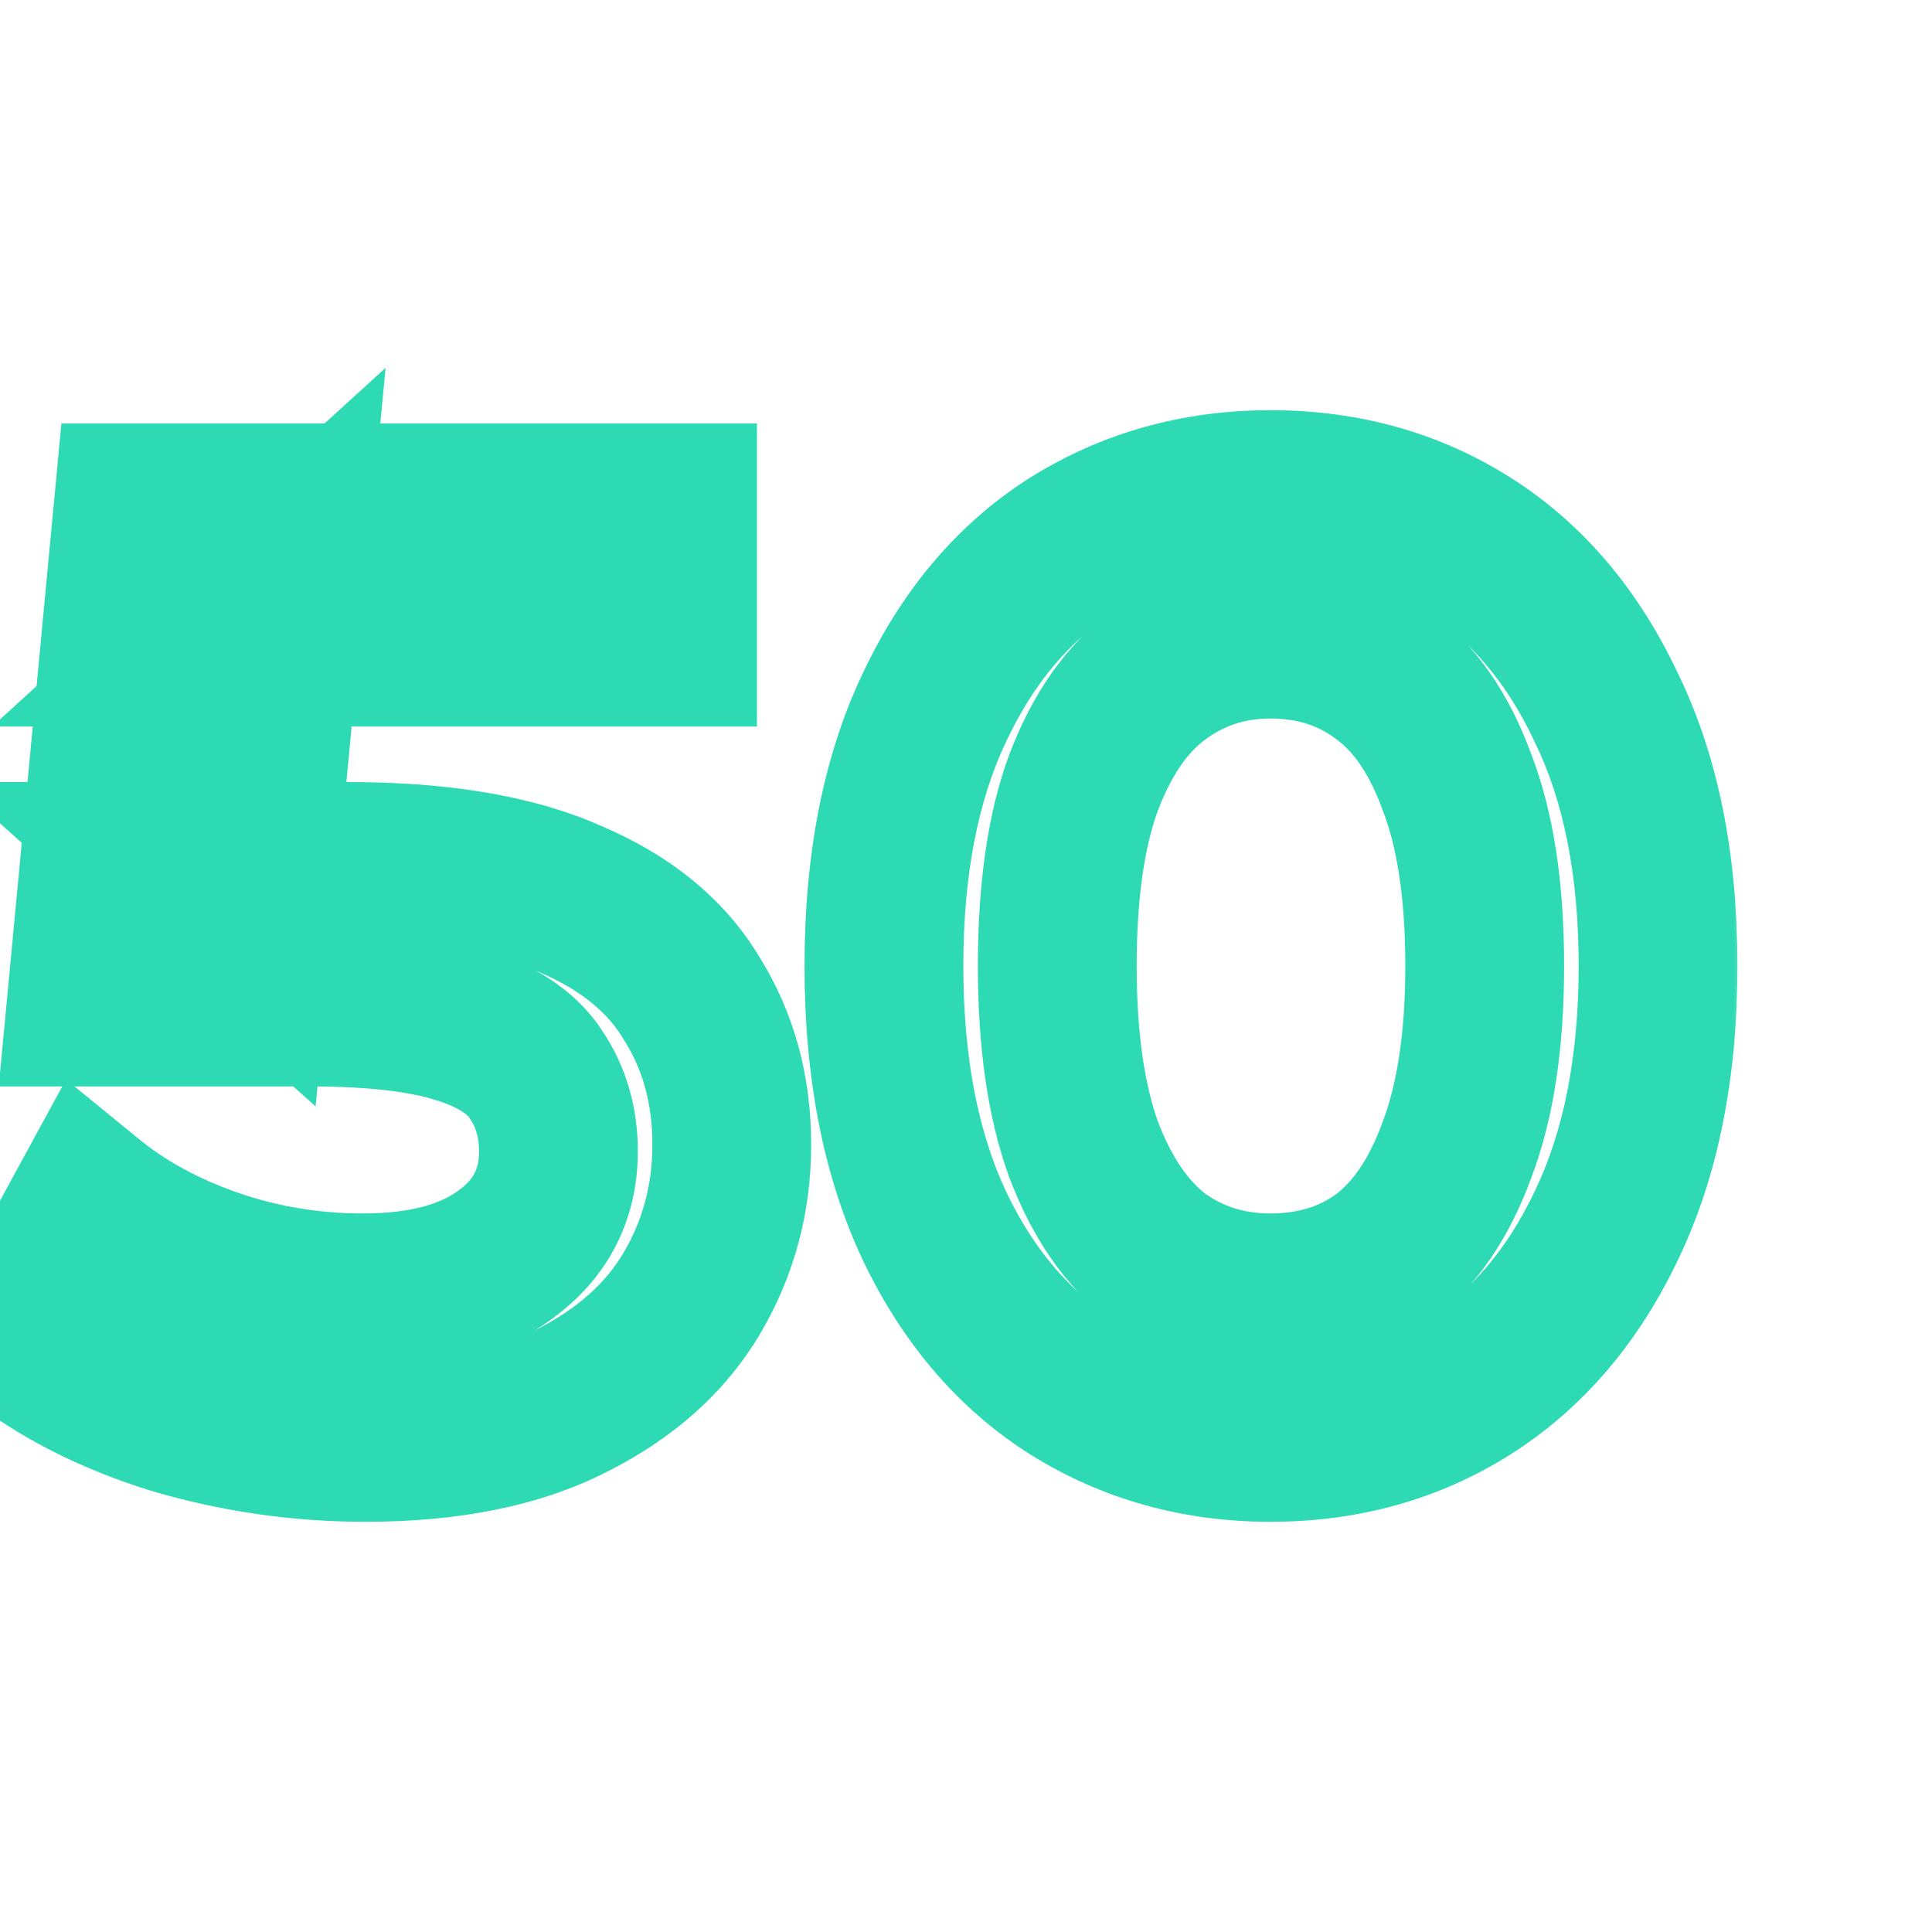 <svg width="73" height="73" viewBox="0 0 73 73" fill="none" xmlns="http://www.w3.org/2000/svg">
<mask id="path-1-outside-1_3620_29727" maskUnits="userSpaceOnUse" x="-4" y="13" width="70" height="45" fill="black">
<rect fill="white" x="-4" y="13" width="70" height="45"/>
<path d="M13.8 54.5C11.333 54.5 8.917 54.15 6.55 53.45C4.217 52.717 2.25 51.717 0.65 50.45L3.4 45.4C4.667 46.433 6.2 47.267 8 47.9C9.833 48.533 11.733 48.85 13.7 48.85C16 48.85 17.8 48.367 19.1 47.4C20.433 46.433 21.1 45.133 21.1 43.5C21.1 42.4 20.817 41.433 20.25 40.6C19.717 39.767 18.75 39.133 17.35 38.7C15.983 38.267 14.1 38.05 11.7 38.05H3.25L5.05 19H25.6V24.45H7.45L10.85 21.35L9.5 35.6L6.1 32.55H13.15C16.617 32.55 19.4 33.017 21.5 33.95C23.633 34.85 25.183 36.117 26.15 37.75C27.15 39.35 27.65 41.183 27.65 43.25C27.65 45.283 27.15 47.15 26.15 48.85C25.15 50.55 23.617 51.917 21.55 52.95C19.517 53.983 16.933 54.5 13.8 54.5ZM47.999 54.5C45.233 54.5 42.733 53.8 40.499 52.4C38.299 51 36.566 48.967 35.299 46.3C34.033 43.6 33.399 40.333 33.399 36.5C33.399 32.667 34.033 29.417 35.299 26.75C36.566 24.05 38.299 22 40.499 20.6C42.733 19.2 45.233 18.5 47.999 18.5C50.799 18.5 53.299 19.2 55.499 20.6C57.699 22 59.433 24.05 60.699 26.75C61.999 29.417 62.649 32.667 62.649 36.5C62.649 40.333 61.999 43.6 60.699 46.3C59.433 48.967 57.699 51 55.499 52.4C53.299 53.8 50.799 54.5 47.999 54.5ZM47.999 48.85C49.633 48.85 51.049 48.417 52.249 47.55C53.449 46.65 54.383 45.283 55.049 43.45C55.749 41.617 56.099 39.3 56.099 36.5C56.099 33.667 55.749 31.35 55.049 29.55C54.383 27.717 53.449 26.367 52.249 25.5C51.049 24.6 49.633 24.15 47.999 24.15C46.433 24.15 45.033 24.6 43.799 25.5C42.599 26.367 41.649 27.717 40.949 29.55C40.283 31.35 39.949 33.667 39.949 36.5C39.949 39.3 40.283 41.617 40.949 43.45C41.649 45.283 42.599 46.65 43.799 47.55C45.033 48.417 46.433 48.85 47.999 48.85Z"/>
</mask>
<path d="M6.55 53.45L5.651 56.312L5.675 56.32L5.699 56.327L6.55 53.45ZM0.65 50.45L-1.985 49.015L-3.193 51.234L-1.212 52.802L0.65 50.45ZM3.4 45.4L5.296 43.075L2.495 40.79L0.765 43.965L3.4 45.4ZM8 47.9L7.004 50.73L7.012 50.733L7.02 50.736L8 47.9ZM19.1 47.4L17.339 44.971L17.324 44.982L17.31 44.993L19.1 47.4ZM20.25 40.6L17.723 42.217L17.746 42.252L17.769 42.287L20.25 40.6ZM17.35 38.7L16.443 41.56L16.453 41.563L16.463 41.566L17.35 38.7ZM3.25 38.05L0.263 37.768L-0.047 41.05H3.25V38.05ZM5.05 19V16H2.32L2.063 18.718L5.05 19ZM25.6 19H28.6V16H25.6V19ZM25.6 24.45V27.45H28.6V24.45H25.6ZM7.45 24.45L5.429 22.233L-0.293 27.45H7.45V24.45ZM10.85 21.35L13.837 21.633L14.569 13.899L8.829 19.133L10.85 21.35ZM9.5 35.6L7.497 37.833L11.925 41.806L12.487 35.883L9.5 35.6ZM6.1 32.55V29.55H-1.737L4.097 34.783L6.1 32.55ZM21.5 33.95L20.282 36.691L20.308 36.703L20.334 36.714L21.5 33.95ZM26.15 37.75L23.568 39.278L23.587 39.309L23.606 39.34L26.15 37.75ZM26.15 48.85L23.564 47.329L23.564 47.329L26.15 48.85ZM21.55 52.95L20.208 50.267L20.2 50.271L20.191 50.276L21.55 52.95ZM13.8 51.5C11.622 51.5 9.491 51.191 7.401 50.573L5.699 56.327C8.342 57.108 11.045 57.5 13.8 57.5V51.5ZM7.449 50.588C5.398 49.943 3.774 49.097 2.512 48.098L-1.212 52.802C0.726 54.336 3.035 55.49 5.651 56.312L7.449 50.588ZM3.285 51.885L6.035 46.835L0.765 43.965L-1.985 49.015L3.285 51.885ZM1.504 47.725C3.08 49.011 4.931 50 7.004 50.73L8.996 45.07C7.469 44.533 6.253 43.856 5.296 43.075L1.504 47.725ZM7.02 50.736C9.173 51.479 11.405 51.85 13.7 51.85V45.85C12.062 45.85 10.493 45.587 8.98 45.064L7.02 50.736ZM13.7 51.85C16.382 51.85 18.896 51.291 20.89 49.807L17.31 44.993C16.704 45.443 15.618 45.85 13.7 45.85V51.85ZM20.861 49.829C22.965 48.303 24.1 46.104 24.1 43.5H18.1C18.1 44.163 17.902 44.563 17.339 44.971L20.861 49.829ZM24.1 43.5C24.1 41.856 23.667 40.289 22.731 38.913L17.769 42.287C17.967 42.577 18.1 42.944 18.1 43.5H24.1ZM22.777 38.983C21.715 37.323 19.998 36.379 18.237 35.834L16.463 41.566C17.502 41.887 17.719 42.21 17.723 42.217L22.777 38.983ZM18.257 35.84C16.465 35.272 14.23 35.05 11.7 35.05V41.05C13.97 41.05 15.501 41.261 16.443 41.56L18.257 35.84ZM11.7 35.05H3.25V41.05H11.7V35.05ZM6.237 38.332L8.037 19.282L2.063 18.718L0.263 37.768L6.237 38.332ZM5.05 22H25.6V16H5.05V22ZM22.6 19V24.45H28.6V19H22.6ZM25.6 21.45H7.45V27.45H25.6V21.45ZM9.471 26.667L12.871 23.567L8.829 19.133L5.429 22.233L9.471 26.667ZM7.863 21.067L6.513 35.317L12.487 35.883L13.837 21.633L7.863 21.067ZM11.503 33.367L8.103 30.317L4.097 34.783L7.497 37.833L11.503 33.367ZM6.1 35.55H13.15V29.55H6.1V35.55ZM13.15 35.55C16.39 35.55 18.709 35.993 20.282 36.691L22.718 31.209C20.09 30.041 16.843 29.55 13.15 29.55V35.55ZM20.334 36.714C22.008 37.42 22.995 38.31 23.568 39.278L28.732 36.222C27.371 33.923 25.259 32.28 22.666 31.186L20.334 36.714ZM23.606 39.34C24.28 40.418 24.65 41.69 24.65 43.25H30.65C30.65 40.677 30.02 38.282 28.694 36.16L23.606 39.34ZM24.65 43.25C24.65 44.766 24.284 46.105 23.564 47.329L28.736 50.371C30.016 48.195 30.65 45.801 30.65 43.25H24.65ZM23.564 47.329C22.905 48.449 21.847 49.447 20.208 50.267L22.892 55.633C25.386 54.386 27.395 52.651 28.736 50.371L23.564 47.329ZM20.191 50.276C18.706 51.03 16.628 51.5 13.8 51.5V57.5C17.238 57.5 20.327 56.937 22.909 55.624L20.191 50.276ZM40.499 52.4L38.889 54.931L38.897 54.937L38.906 54.942L40.499 52.4ZM35.299 46.3L32.583 47.574L32.586 47.581L32.589 47.587L35.299 46.3ZM35.299 26.75L38.009 28.037L38.012 28.031L38.015 28.024L35.299 26.75ZM40.499 20.6L38.906 18.058L38.897 18.064L38.889 18.069L40.499 20.6ZM60.699 26.75L57.983 28.024L57.993 28.044L58.003 28.065L60.699 26.75ZM60.699 46.3L57.996 44.999L57.993 45.006L57.989 45.013L60.699 46.3ZM55.499 52.4L53.889 49.869L53.889 49.869L55.499 52.4ZM52.249 47.55L54.006 49.982L54.028 49.966L54.049 49.95L52.249 47.55ZM55.049 43.45L52.247 42.38L52.238 42.402L52.23 42.425L55.049 43.45ZM55.049 29.55L52.23 30.575L52.241 30.606L52.253 30.637L55.049 29.55ZM52.249 25.5L50.449 27.9L50.471 27.916L50.493 27.932L52.249 25.5ZM43.799 25.5L45.556 27.932L45.562 27.928L45.568 27.923L43.799 25.5ZM40.949 29.55L38.147 28.48L38.141 28.494L38.136 28.508L40.949 29.55ZM40.949 43.45L38.13 44.475L38.138 44.498L38.147 44.52L40.949 43.45ZM43.799 47.55L41.999 49.95L42.036 49.978L42.074 50.005L43.799 47.55ZM47.999 51.5C45.767 51.5 43.824 50.944 42.093 49.858L38.906 54.942C41.641 56.656 44.698 57.5 47.999 57.5V51.5ZM42.11 49.869C40.447 48.811 39.066 47.239 38.009 45.013L32.589 47.587C34.065 50.694 36.152 53.189 38.889 54.931L42.11 49.869ZM38.015 45.026C36.981 42.821 36.399 40.014 36.399 36.5H30.399C30.399 40.653 31.084 44.379 32.583 47.574L38.015 45.026ZM36.399 36.5C36.399 32.984 36.982 30.2 38.009 28.037L32.589 25.463C31.084 28.633 30.399 32.349 30.399 36.5H36.399ZM38.015 28.024C39.076 25.764 40.456 24.183 42.11 23.131L38.889 18.069C36.142 19.817 34.056 22.336 32.583 25.476L38.015 28.024ZM42.093 23.142C43.824 22.056 45.767 21.5 47.999 21.5V15.5C44.698 15.5 41.641 16.344 38.906 18.058L42.093 23.142ZM47.999 21.5C50.273 21.5 52.206 22.06 53.889 23.131L57.11 18.069C54.393 16.34 51.326 15.5 47.999 15.5V21.5ZM53.889 23.131C55.542 24.183 56.923 25.764 57.983 28.024L63.415 25.476C61.942 22.336 59.856 19.817 57.11 18.069L53.889 23.131ZM58.003 28.065C59.053 30.22 59.649 32.994 59.649 36.5H65.649C65.649 32.34 64.945 28.613 63.396 25.435L58.003 28.065ZM59.649 36.5C59.649 40.004 59.054 42.801 57.996 44.999L63.402 47.601C64.944 44.398 65.649 40.662 65.649 36.5H59.649ZM57.989 45.013C56.932 47.239 55.552 48.811 53.889 49.869L57.11 54.931C59.847 53.189 61.933 50.694 63.409 47.587L57.989 45.013ZM53.889 49.869C52.206 50.94 50.273 51.5 47.999 51.5V57.5C51.326 57.5 54.393 56.66 57.11 54.931L53.889 49.869ZM47.999 51.85C50.195 51.85 52.242 51.256 54.006 49.982L50.493 45.118C49.857 45.577 49.07 45.85 47.999 45.85V51.85ZM54.049 49.95C55.837 48.609 57.062 46.694 57.869 44.475L52.23 42.425C51.703 43.873 51.062 44.691 50.449 45.15L54.049 49.95ZM57.852 44.52C58.725 42.233 59.099 39.522 59.099 36.5H53.099C53.099 39.078 52.773 41.001 52.247 42.38L57.852 44.52ZM59.099 36.5C59.099 33.453 58.727 30.731 57.845 28.463L52.253 30.637C52.771 31.969 53.099 33.88 53.099 36.5H59.099ZM57.869 28.525C57.061 26.304 55.826 24.383 54.006 23.068L50.493 27.932C51.072 28.351 51.704 29.13 52.23 30.575L57.869 28.525ZM54.049 23.1C52.283 21.775 50.221 21.15 47.999 21.15V27.15C49.044 27.15 49.815 27.425 50.449 27.9L54.049 23.1ZM47.999 21.15C45.815 21.15 43.792 21.792 42.031 23.077L45.568 27.923C46.273 27.408 47.05 27.15 47.999 27.15V21.15ZM42.043 23.068C40.237 24.372 38.989 26.275 38.147 28.48L43.752 30.62C44.31 29.159 44.961 28.361 45.556 27.932L42.043 23.068ZM38.136 28.508C37.302 30.76 36.949 33.464 36.949 36.5H42.949C42.949 33.869 43.263 31.94 43.763 30.592L38.136 28.508ZM36.949 36.5C36.949 39.51 37.304 42.204 38.13 44.475L43.769 42.425C43.261 41.029 42.949 39.09 42.949 36.5H36.949ZM38.147 44.52C38.987 46.722 40.226 48.62 41.999 49.95L45.599 45.15C44.972 44.68 44.311 43.844 43.752 42.38L38.147 44.52ZM42.074 50.005C43.834 51.241 45.841 51.85 47.999 51.85V45.85C47.024 45.85 46.231 45.593 45.524 45.095L42.074 50.005Z" fill="#2DDAB3" mask="url(#path-1-outside-1_3620_29727)"/>
</svg>
